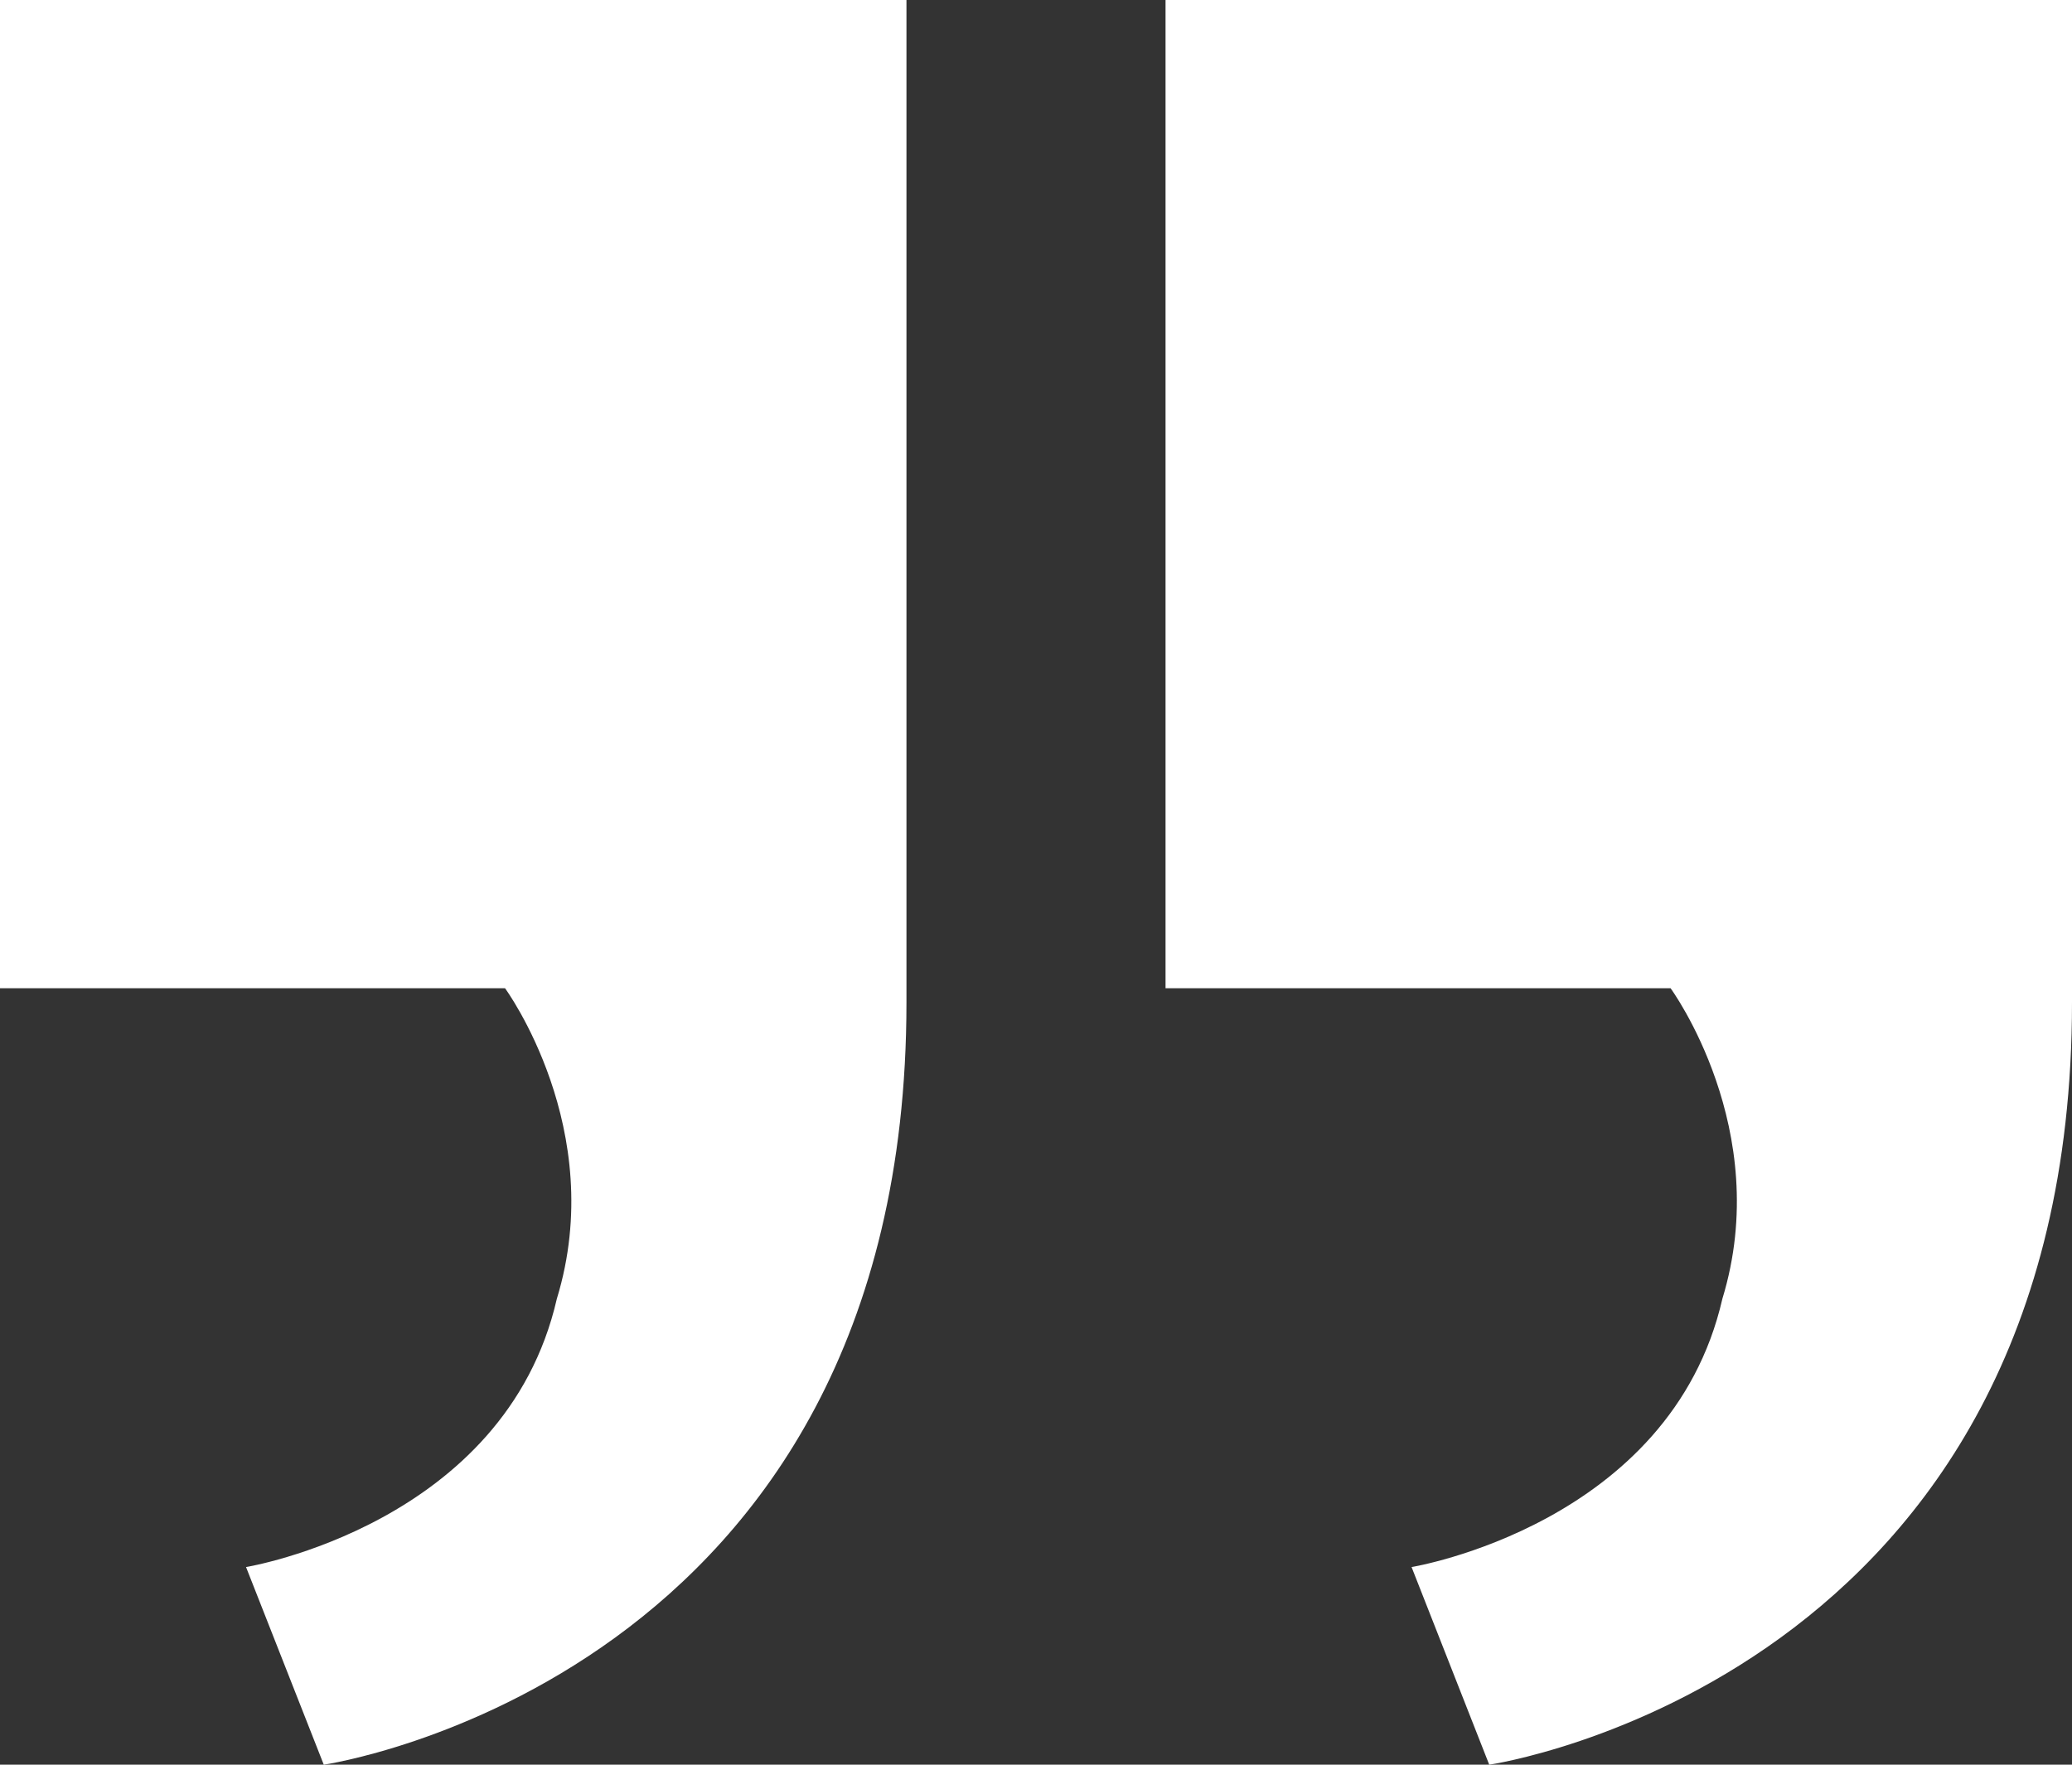 <?xml version="1.0" encoding="UTF-8"?> <svg xmlns="http://www.w3.org/2000/svg" width="27" height="23" viewBox="0 0 27 23" fill="none"><rect x="0" y="0" width="27" height="23" fill="#333333" stroke="none"/><path d="M15.188 12.88V0H27V13.064C27 21.896 19.406 23 19.406 23L18.394 20.424C18.394 20.424 21.769 19.872 22.444 16.928C23.119 14.72 21.769 12.88 21.769 12.88H15.188ZM0 12.88V0H11.812V13.064C11.812 21.896 4.219 23 4.219 23L3.206 20.424C3.206 20.424 6.581 19.872 7.256 16.928C7.931 14.72 6.581 12.88 6.581 12.88H0Z" fill="white"></path></svg> 